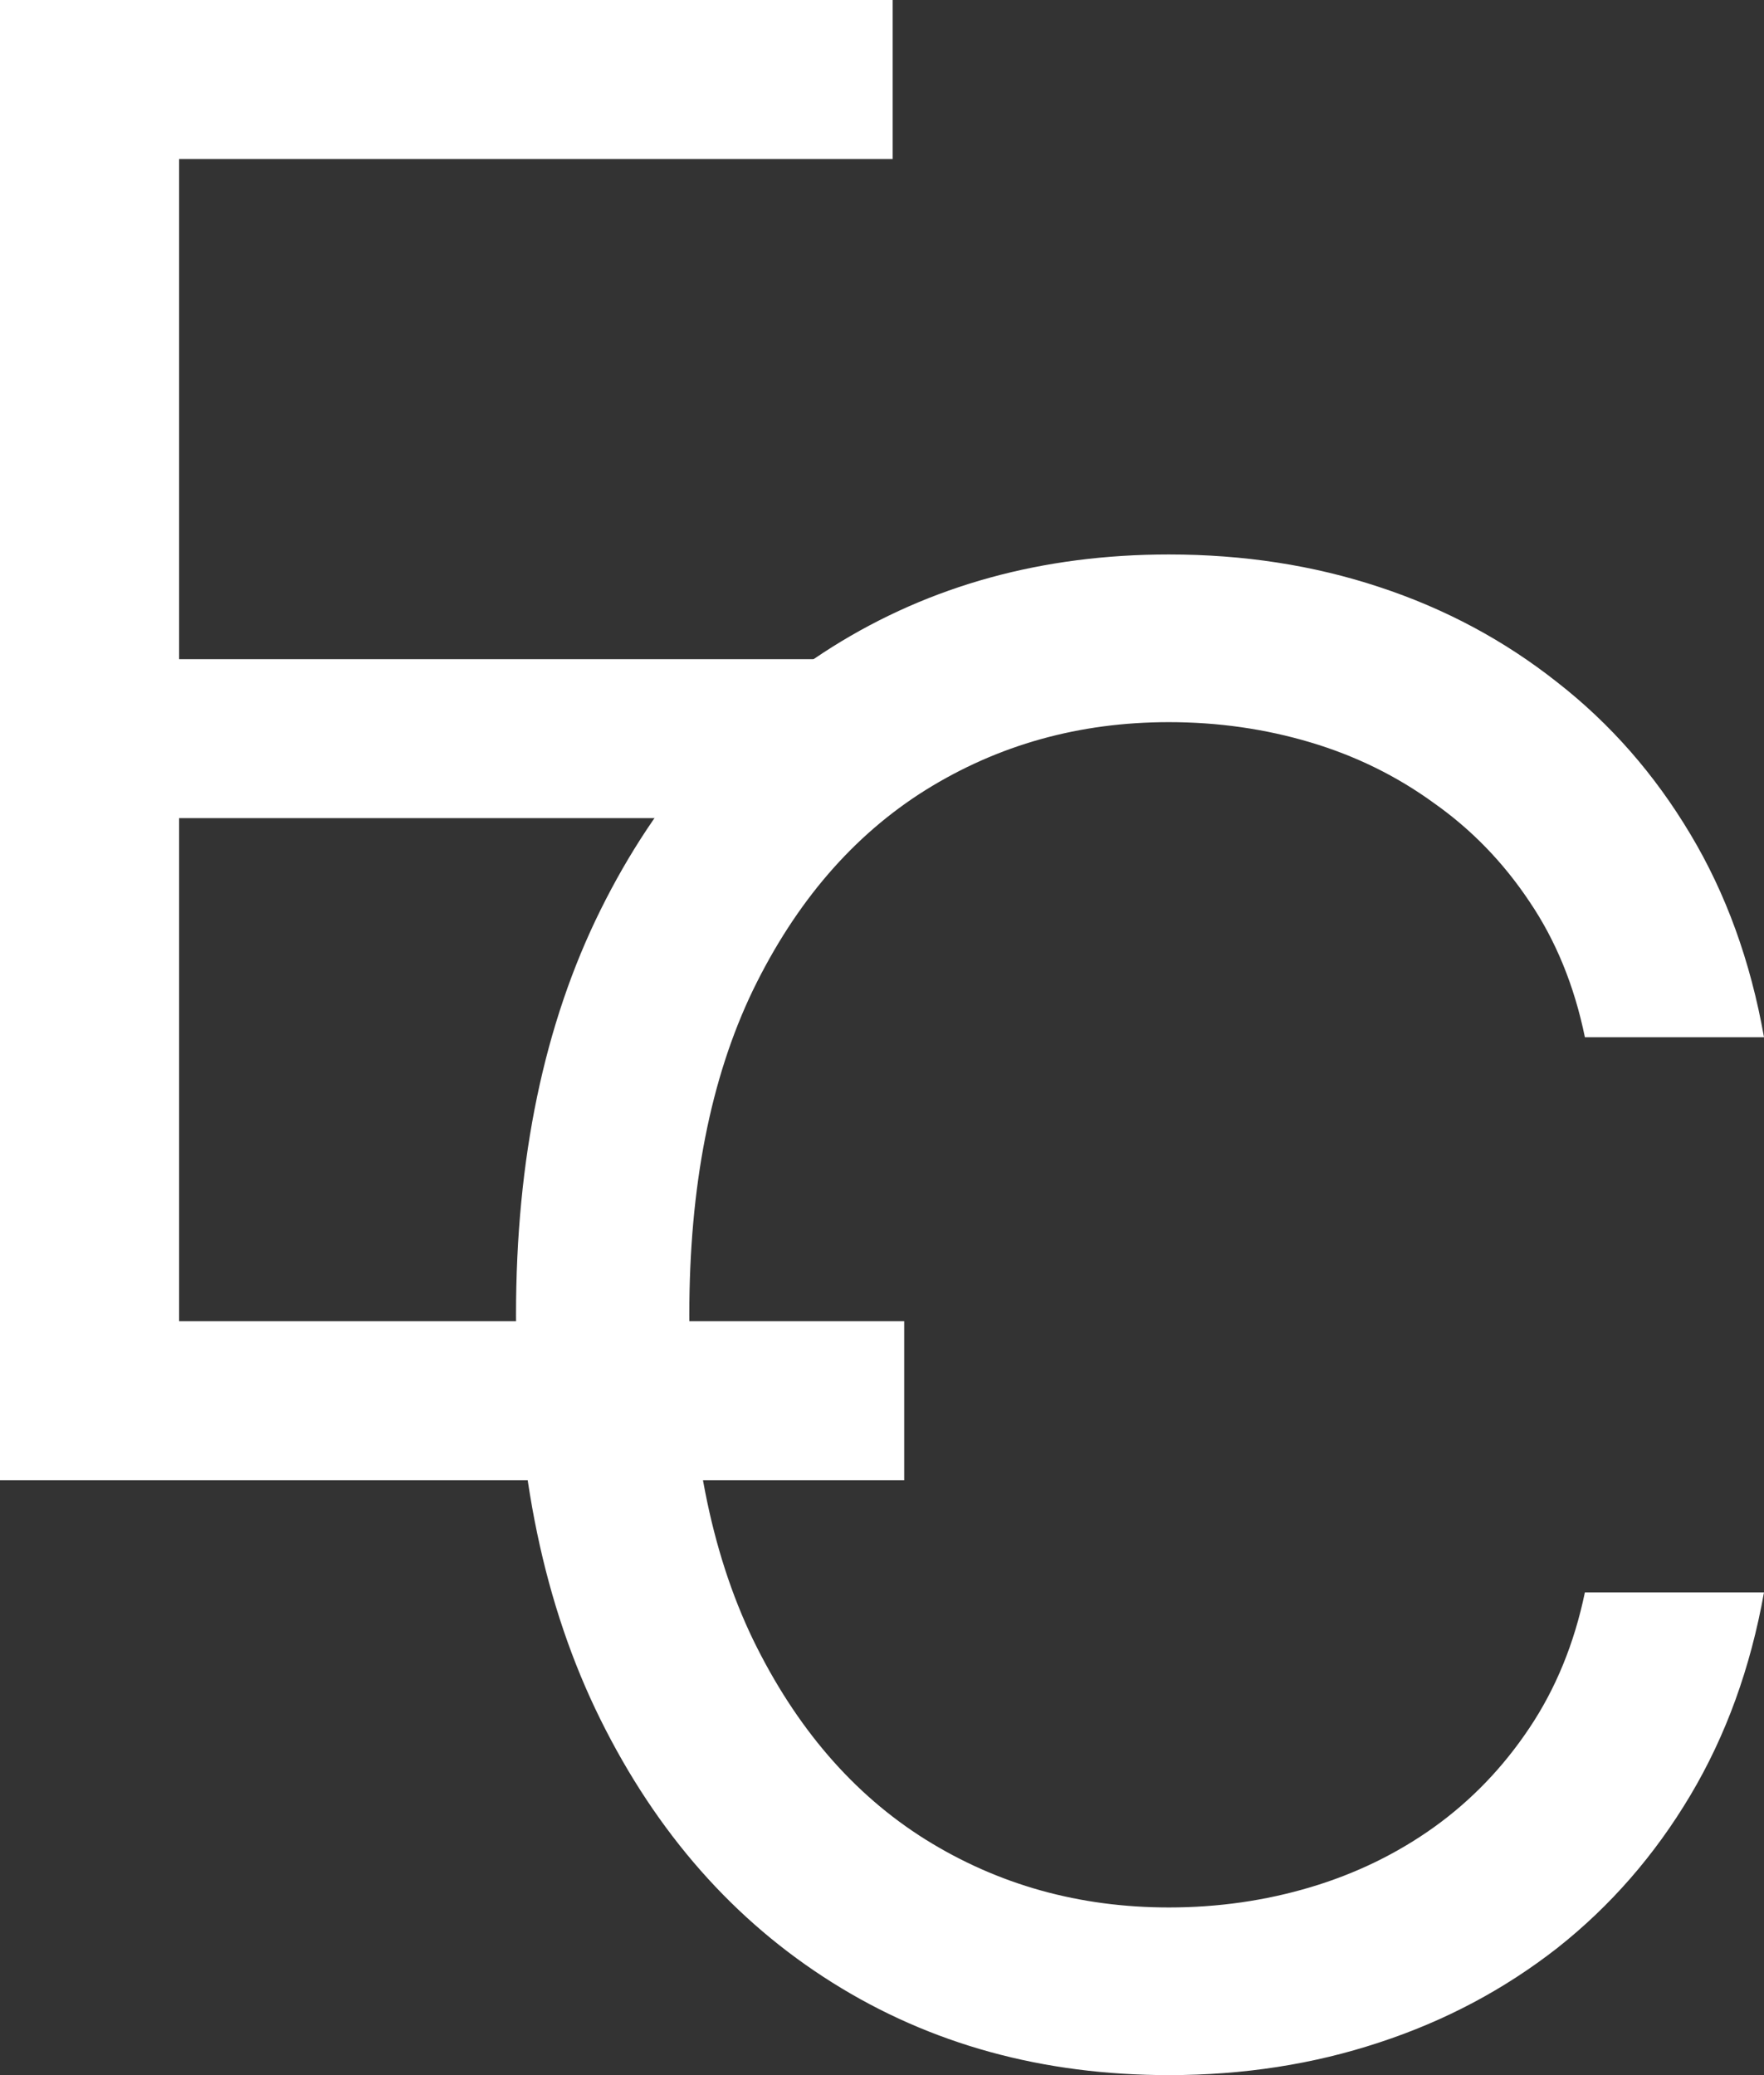 <svg width="17" height="20" viewBox="0 0 17 20" fill="none" xmlns="http://www.w3.org/2000/svg">
<rect x="0" y="0" width="17" height="20" fill="#333333" stroke="none"/>
<path d="M0 14.266V0H8.603V1.533H1.726V6.353H8.157V7.885H1.726V12.734H8.714V14.266H0Z" fill="white"/>
<path d="M17 9.997H15.274C15.172 9.5 14.993 9.063 14.738 8.687C14.487 8.311 14.181 7.995 13.819 7.74C13.462 7.48 13.065 7.285 12.629 7.155C12.193 7.025 11.738 6.96 11.265 6.96C10.402 6.96 9.62 7.178 8.919 7.615C8.223 8.051 7.669 8.694 7.256 9.544C6.847 10.394 6.643 11.437 6.643 12.672C6.643 13.907 6.847 14.95 7.256 15.8C7.669 16.649 8.223 17.293 8.919 17.729C9.62 18.166 10.402 18.384 11.265 18.384C11.738 18.384 12.193 18.319 12.629 18.189C13.065 18.059 13.462 17.866 13.819 17.611C14.181 17.351 14.487 17.032 14.738 16.656C14.993 16.276 15.172 15.839 15.274 15.347H17C16.87 16.076 16.633 16.728 16.29 17.304C15.947 17.88 15.52 18.37 15.009 18.774C14.499 19.173 13.926 19.478 13.29 19.686C12.659 19.895 11.984 20 11.265 20C10.049 20 8.968 19.703 8.021 19.108C7.075 18.514 6.33 17.669 5.787 16.573C5.244 15.477 4.973 14.177 4.973 12.672C4.973 11.167 5.244 9.867 5.787 8.771C6.33 7.675 7.075 6.83 8.021 6.235C8.968 5.641 10.049 5.344 11.265 5.344C11.984 5.344 12.659 5.448 13.29 5.657C13.926 5.866 14.499 6.173 15.009 6.577C15.52 6.976 15.947 7.464 16.29 8.039C16.633 8.611 16.87 9.263 17 9.997Z" fill="white"/>
</svg>
